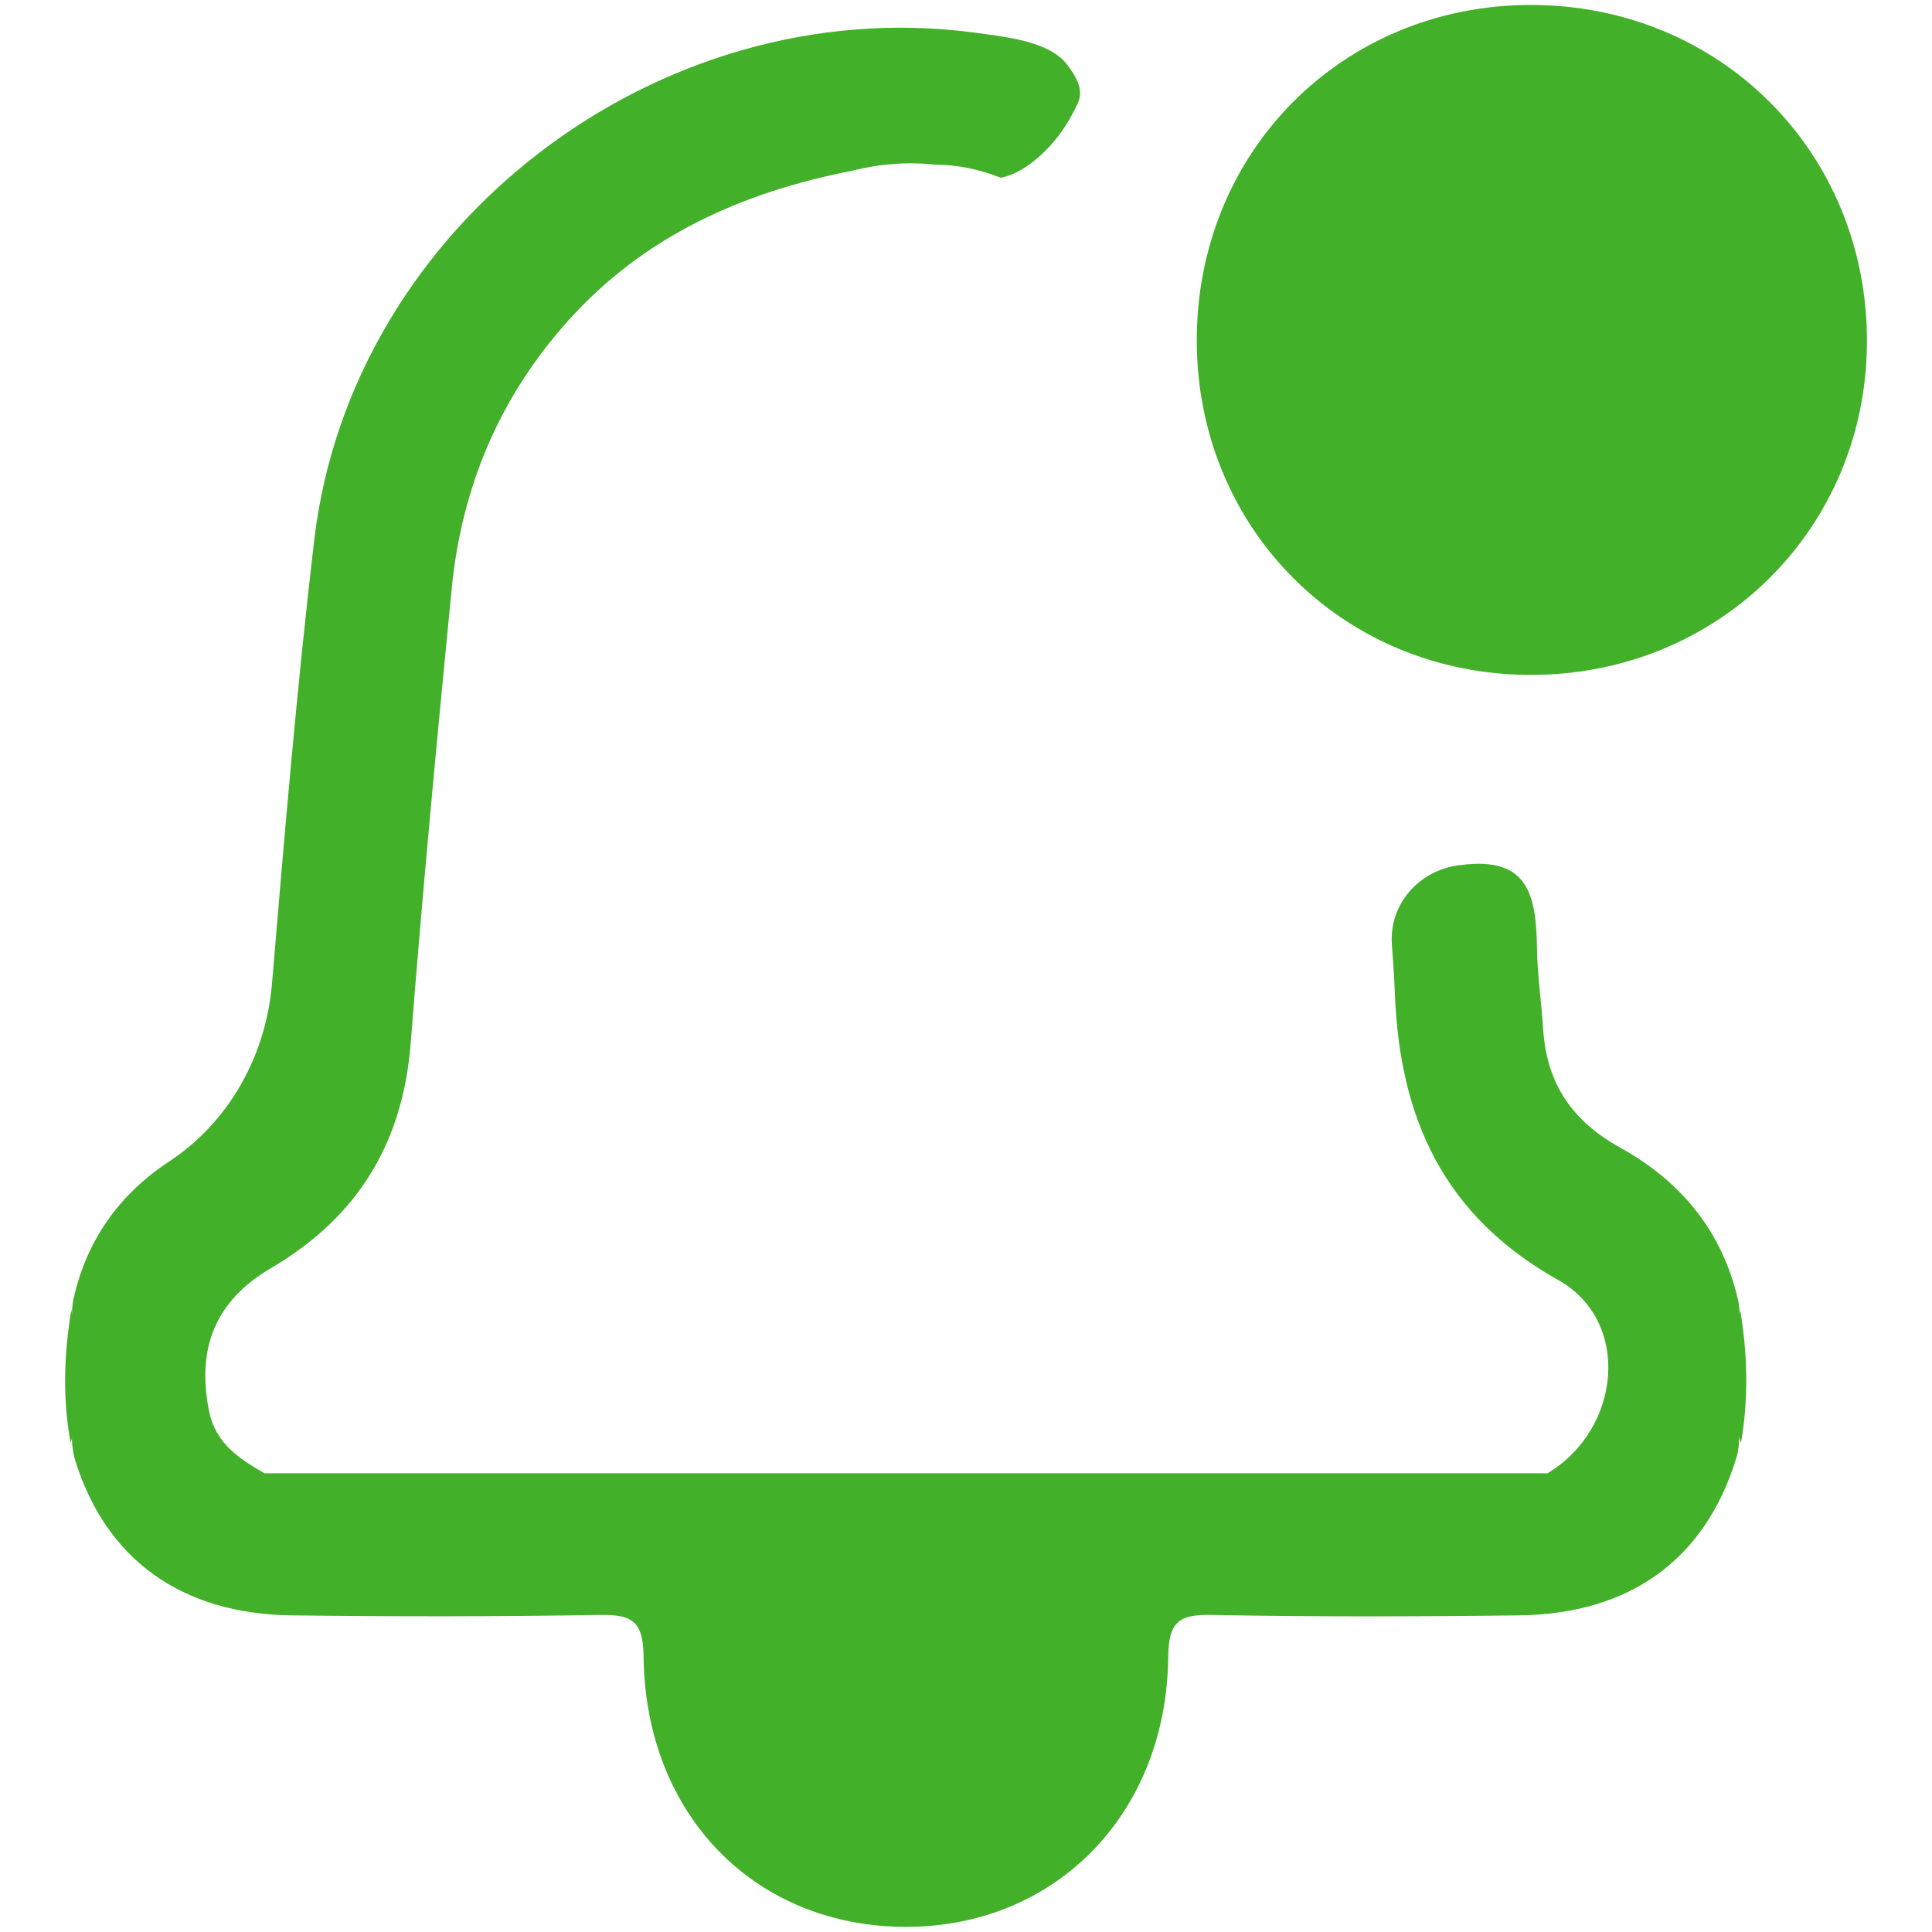 <?xml version="1.0" encoding="UTF-8"?>
<svg id="b" data-name="Industry Expertise" xmlns="http://www.w3.org/2000/svg" viewBox="0 0 90 90">
  <defs>
    <style>
      .e {
        fill: #43b02a;
        stroke-width: 0px;
      }
    </style>
  </defs>
  <path class="e" d="M81.02,66.54c-.17-1.66-.14-3.32,0-4.98.03-.34.02-.69-.06-1.02-.73-3.17-2.65-5.51-5.47-7.07-2.23-1.23-3.43-2.97-3.6-5.48-.08-1.27-.27-2.53-.29-3.8-.04-2.39-.34-4.33-3.57-3.89-.01,0-.02,0-.03,0-1.89.23-3.3,1.81-3.16,3.71.06.77.11,1.54.14,2.31.23,5.77,2.26,10.31,7.61,13.31,3.41,1.91,2.94,6.94-.5,9-.55.47-1.22.28-1.84.28-18.7.01-37.4.01-56.1,0-.62,0-1.28.19-1.83-.28-1.17-.68-2.27-1.37-2.58-2.89-.59-2.92.28-5.14,2.89-6.67,4-2.35,6.13-5.78,6.5-10.45.55-7.07,1.22-14.12,1.91-21.18.46-4.72,2.22-8.92,5.4-12.47,3.54-3.96,8.11-6.01,13.23-7.01,1.3-.33,2.59-.43,3.89-.29,1.06,0,2.09.23,3.06.61,1.27-.24,2.64-1.62,3.33-2.96.35-.68.7-1.07-.24-2.31-.83-1.09-2.82-1.29-4.39-1.5C30.64-.41,16.37,10.5,14.64,25.14c-.81,6.87-1.39,13.78-1.97,20.68-.28,3.35-2,6.46-4.81,8.3-2.29,1.51-3.83,3.64-4.44,6.41-.07.33-.08.67-.05,1.01.15,1.66.19,3.33,0,4.99-.05.5-.01,1.01.13,1.49,1.43,4.61,4.94,7.17,10.09,7.23,4.78.06,9.56.06,14.33-.02,1.46-.02,2.04.23,2.06,1.91.07,7.45,5.24,12.66,12.31,12.62,6.92-.04,12.06-5.29,12.13-12.58.02-1.61.48-1.98,2.01-1.95,4.78.09,9.55.08,14.33.02,5.16-.06,8.64-2.59,10.1-7.25.15-.47.19-.97.14-1.47Z"/>
  <path class="e" d="M55.75,15.87c-.01-8.78,6.75-15.6,15.5-15.64,8.85-.03,15.74,6.85,15.72,15.69-.02,8.7-6.9,15.52-15.65,15.52-8.75,0-15.56-6.81-15.57-15.57Z"/>
  <path class="e" d="M72.08,68.63c-.67.85-1.62.5-2.44.5-18.29.02-36.59.02-54.88,0-.83,0-1.77.35-2.44-.5,19.92,0,39.85,0,59.77,0Z"/>
  <path class="e" d="M3.32,61.03c.59,2.06.64,4.13-.03,6.18-.38-2.06-.31-4.12.03-6.18Z"/>
  <path class="e" d="M81.1,67.22c-.64-2.06-.61-4.11-.03-6.17.34,2.06.39,4.11.03,6.17Z"/>
</svg>